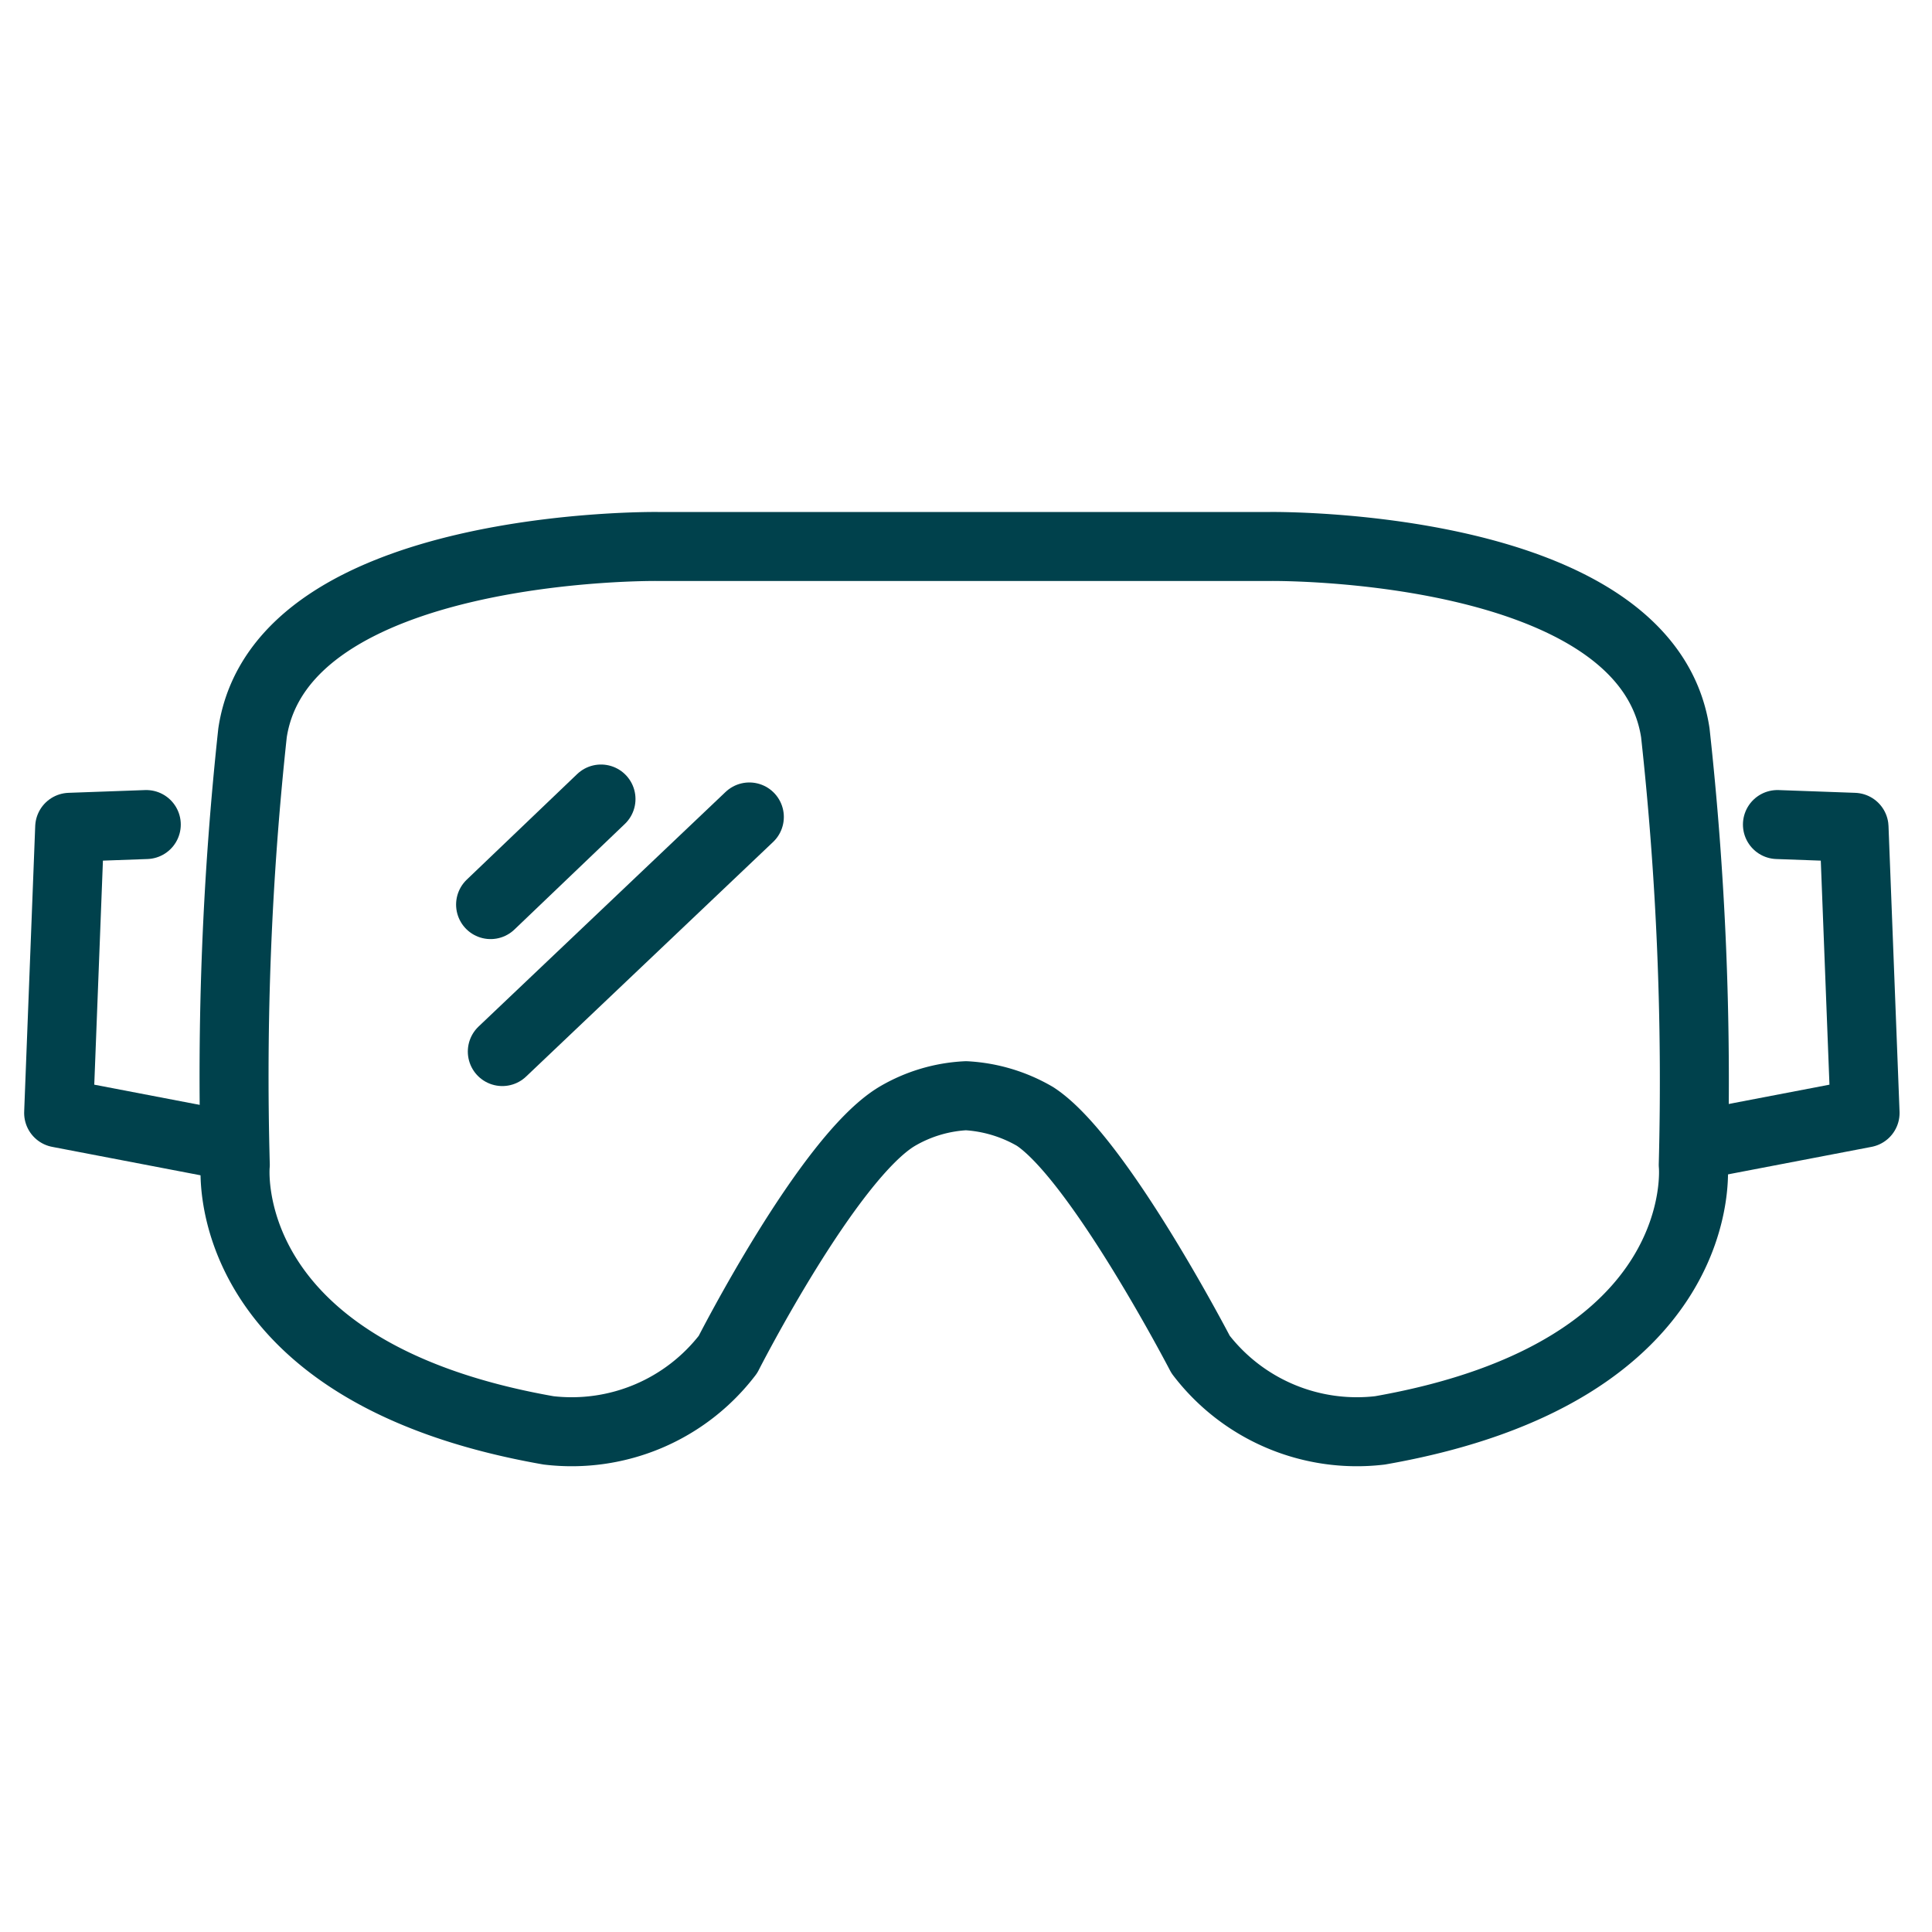 <svg id="Ebene_1" data-name="Ebene 1" xmlns="http://www.w3.org/2000/svg" viewBox="0 0 28 28"><defs><style>.cls-1{fill:none;stroke:#00414c;stroke-linecap:round;stroke-linejoin:round;}</style></defs><path class="cls-1" d="M24.28,10.62c-.42-2.77-5.87-2.7-5.87-2.7H9.53s-5.45-.07-5.87,2.7a46.31,46.31,0,0,0-.25,6.26s-.31,3,4.54,3.85a2.85,2.85,0,0,0,2.6-1.1S12,16.78,13,16.18a2.18,2.18,0,0,1,1-.3,2.23,2.23,0,0,1,1,.3c.92.6,2.4,3.45,2.4,3.45a2.85,2.85,0,0,0,2.6,1.1c4.85-.85,4.54-3.85,4.54-3.85A46.31,46.31,0,0,0,24.28,10.62Z"/><polyline class="cls-1" points="2.12 11.95 1.01 11.99 0.85 16.13 3.25 16.59"/><polyline class="cls-1" points="25.76 11.95 26.87 11.99 27.03 16.13 24.63 16.59"/><line class="cls-1" x1="7.28" y1="15.24" x2="10.86" y2="11.84"/><line class="cls-1" x1="7.11" y1="13.11" x2="8.71" y2="11.58"/></svg>